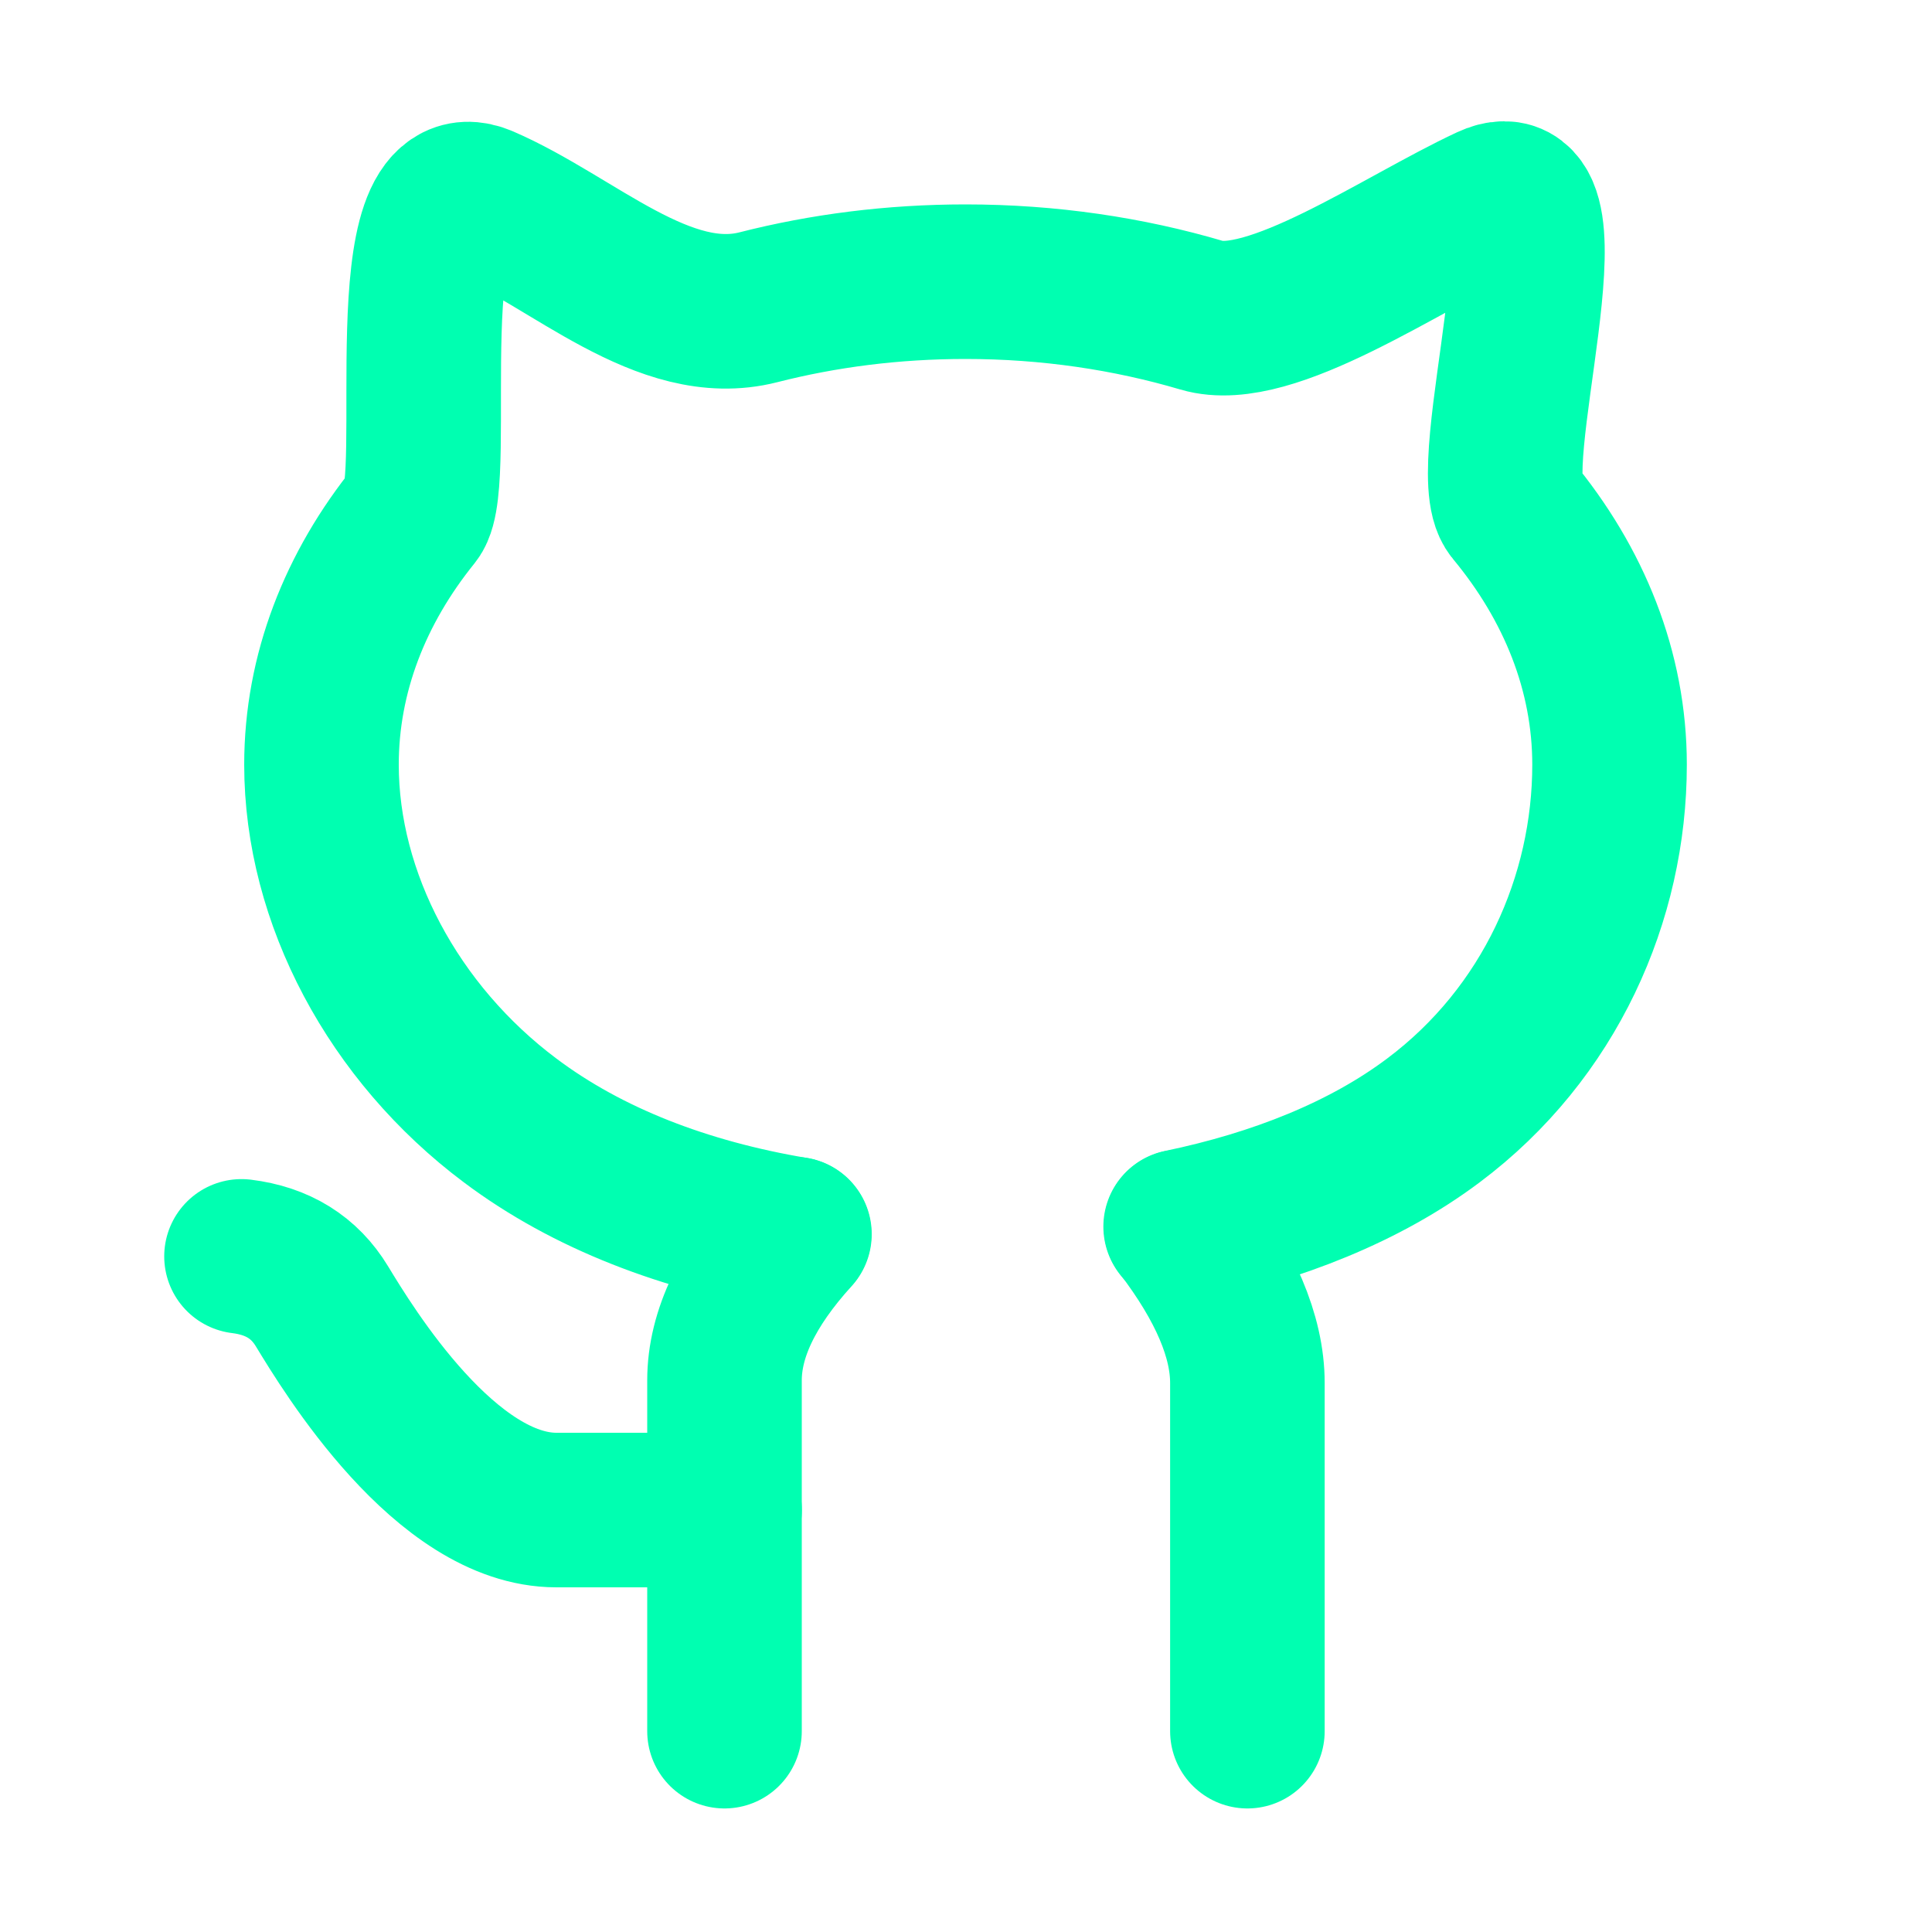 <svg width="20" height="20" viewBox="0 0 20 20" fill="none" xmlns="http://www.w3.org/2000/svg">
<path d="M12.222 12.698C13.223 12.49 14.132 12.129 14.838 11.599C16.045 10.695 16.662 9.297 16.662 7.916C16.662 6.948 16.294 6.044 15.659 5.278C15.304 4.851 16.34 1.666 15.42 2.095C14.499 2.524 13.149 3.473 12.442 3.264C11.684 3.04 10.859 2.916 9.995 2.916C9.244 2.916 8.523 3.009 7.85 3.181C6.872 3.43 5.936 2.5 4.995 2.095C4.053 1.691 4.567 4.984 4.288 5.331C3.679 6.085 3.328 6.97 3.328 7.916C3.328 9.297 4.074 10.695 5.281 11.599C6.084 12.202 7.092 12.586 8.22 12.776" stroke="#00FFB1" stroke-width="1.6" stroke-linecap="round"/>
<path d="M8.224 12.776C7.741 13.307 7.5 13.812 7.5 14.289C7.5 14.767 7.5 15.978 7.5 17.921" stroke="#00FFB1" stroke-width="1.6" stroke-linecap="round"/>
<path d="M12.227 12.699C12.684 13.299 12.913 13.838 12.913 14.316C12.913 14.794 12.913 15.995 12.913 17.921" stroke="#00FFB1" stroke-width="1.6" stroke-linecap="round"/>
<path d="M2.5 13.006C2.875 13.052 3.152 13.224 3.333 13.523C3.605 13.971 4.614 15.632 5.76 15.632C6.525 15.632 7.105 15.632 7.501 15.632" stroke="#00FFB1" stroke-width="1.6" stroke-linecap="round"/>
</svg>

